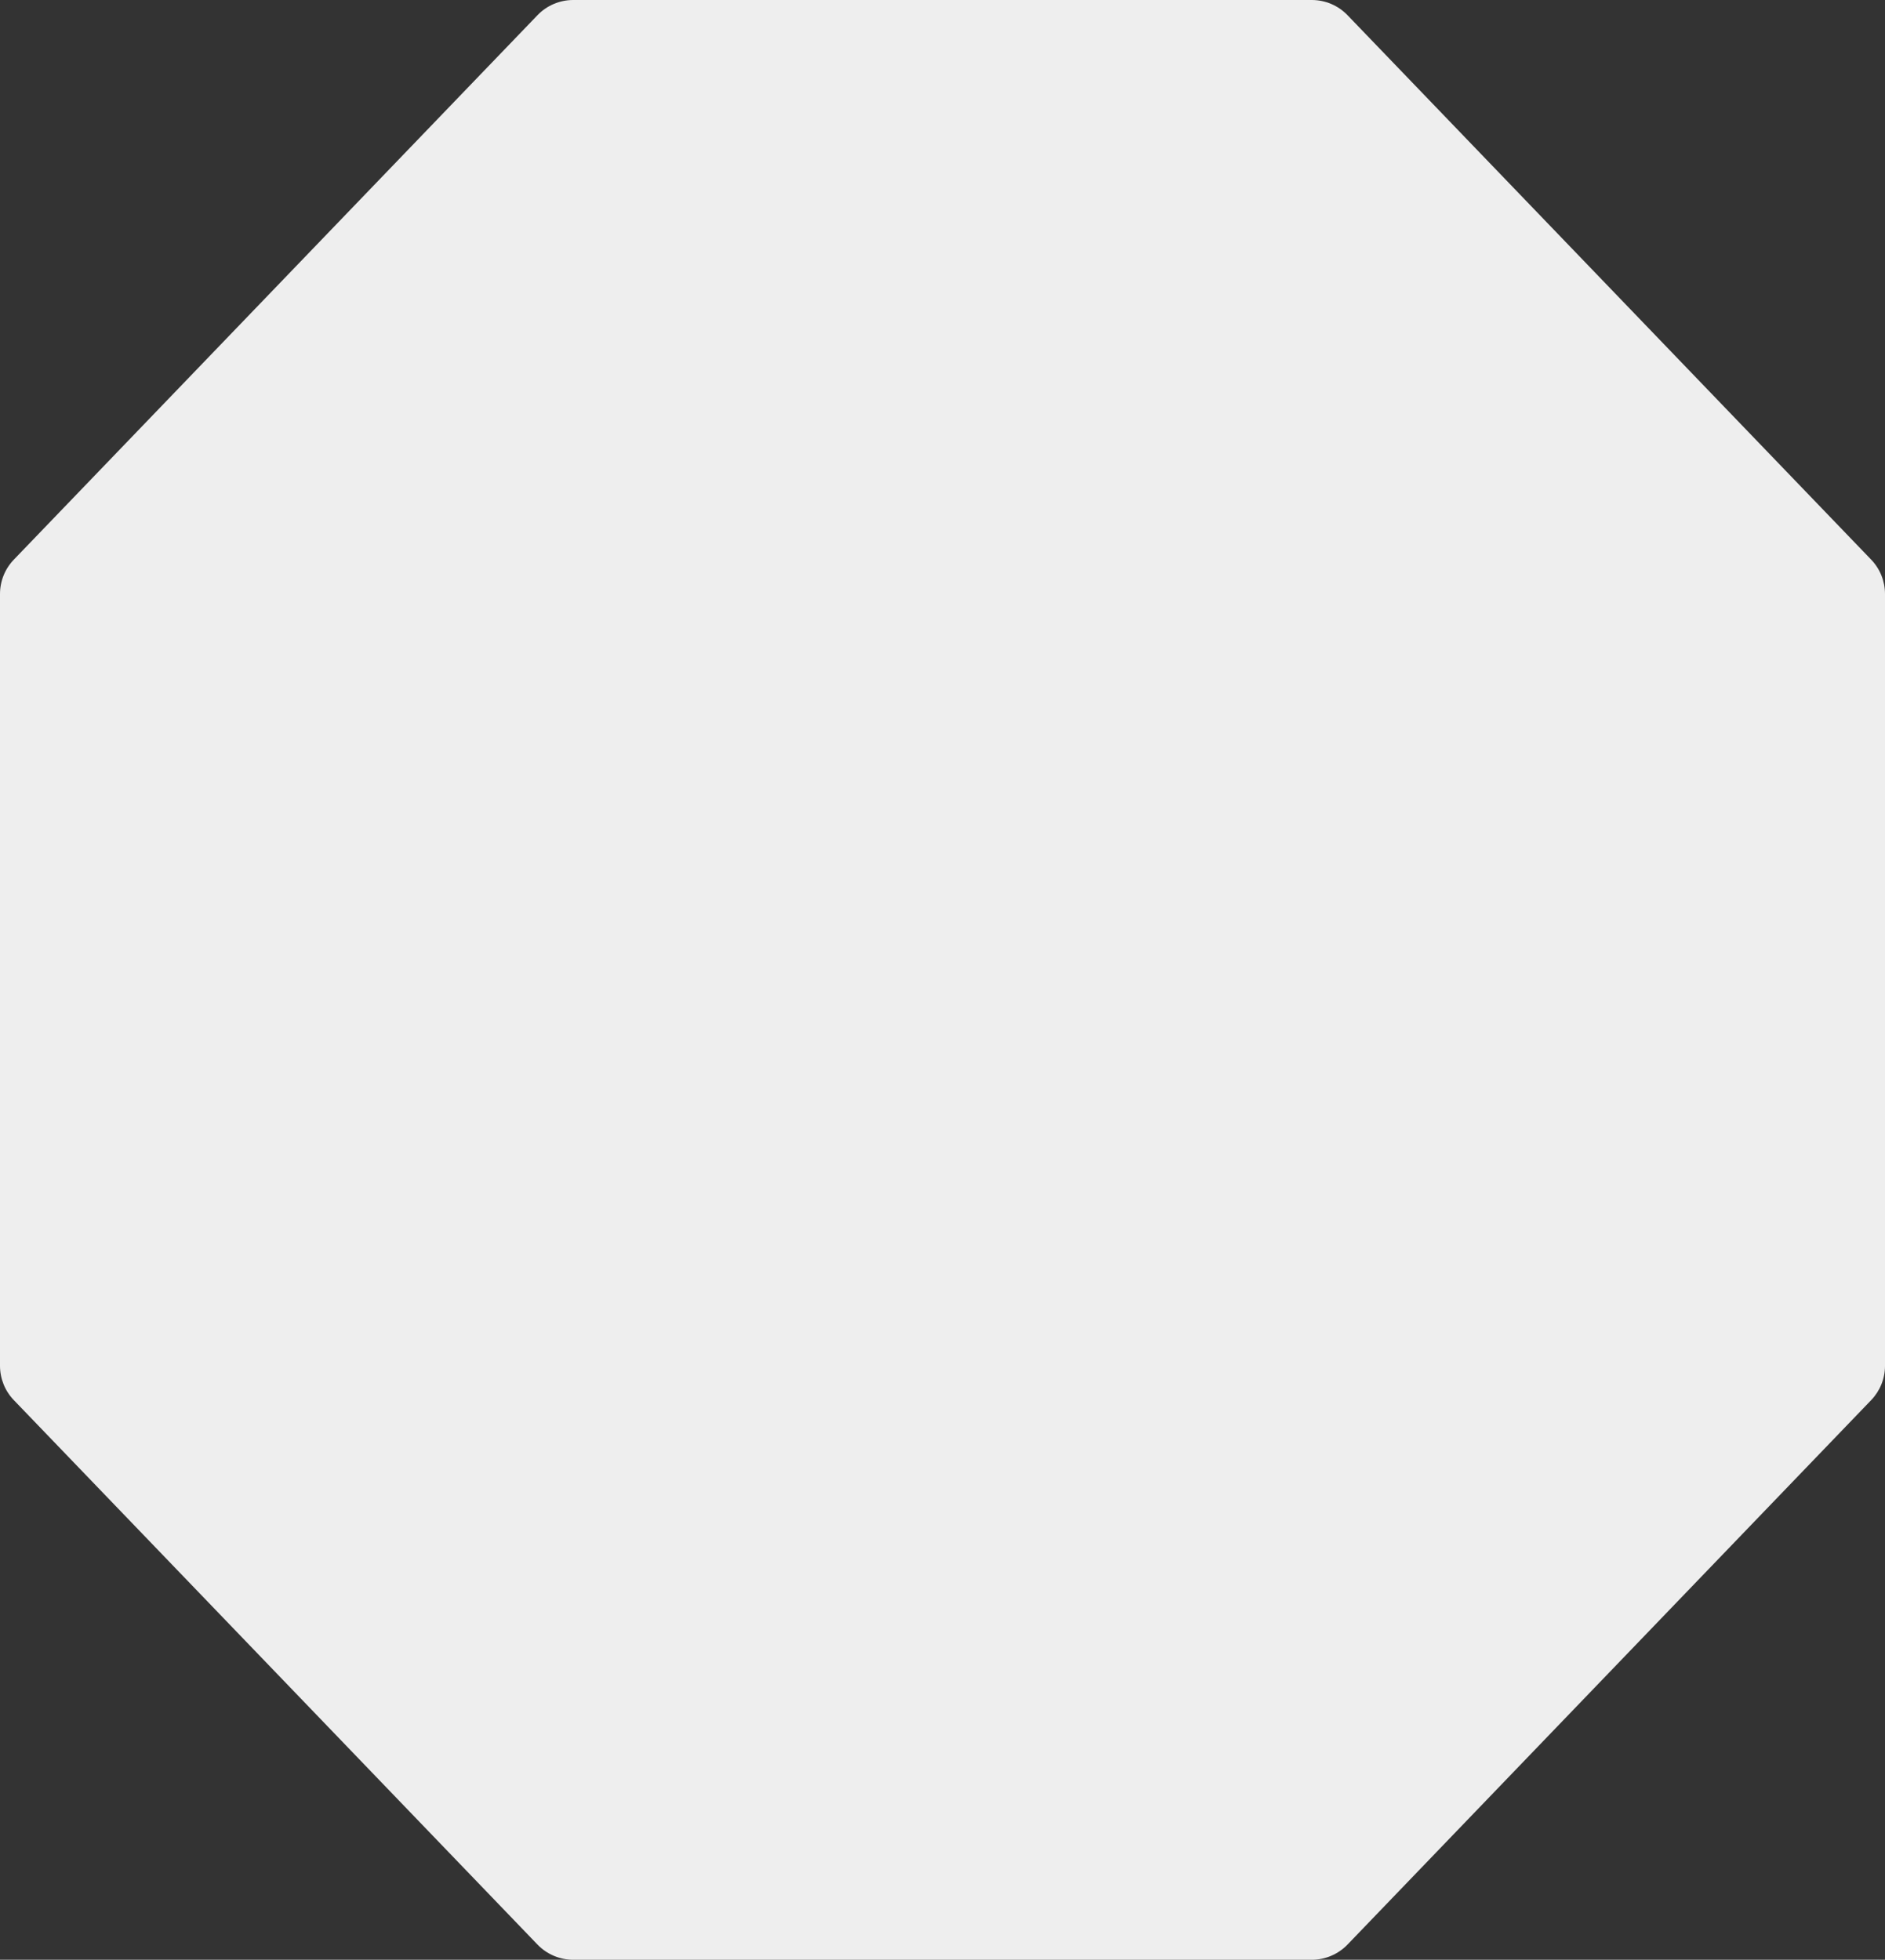 <svg width="76" height="79" viewBox="0 0 76 79" fill="none" xmlns="http://www.w3.org/2000/svg">
<rect x="0" y="0" width="76" height="79" fill="#333333" stroke="none"/>
<path d="M54.33 78.387C53.953 78.778 53.433 79 52.889 79H23.111C22.567 79 22.047 78.778 21.67 78.387L0.559 56.442C0.2 56.07 0 55.573 0 55.056V23.944C0 23.427 0.2 22.93 0.559 22.558L21.67 0.613C22.047 0.221 22.567 0 23.111 0H52.889C53.433 0 53.953 0.221 54.33 0.613L75.441 22.558C75.8 22.93 76 23.427 76 23.944V55.056C76 55.573 75.8 56.07 75.441 56.442L54.33 78.387Z" fill="#EEEEEE"/>
</svg>
